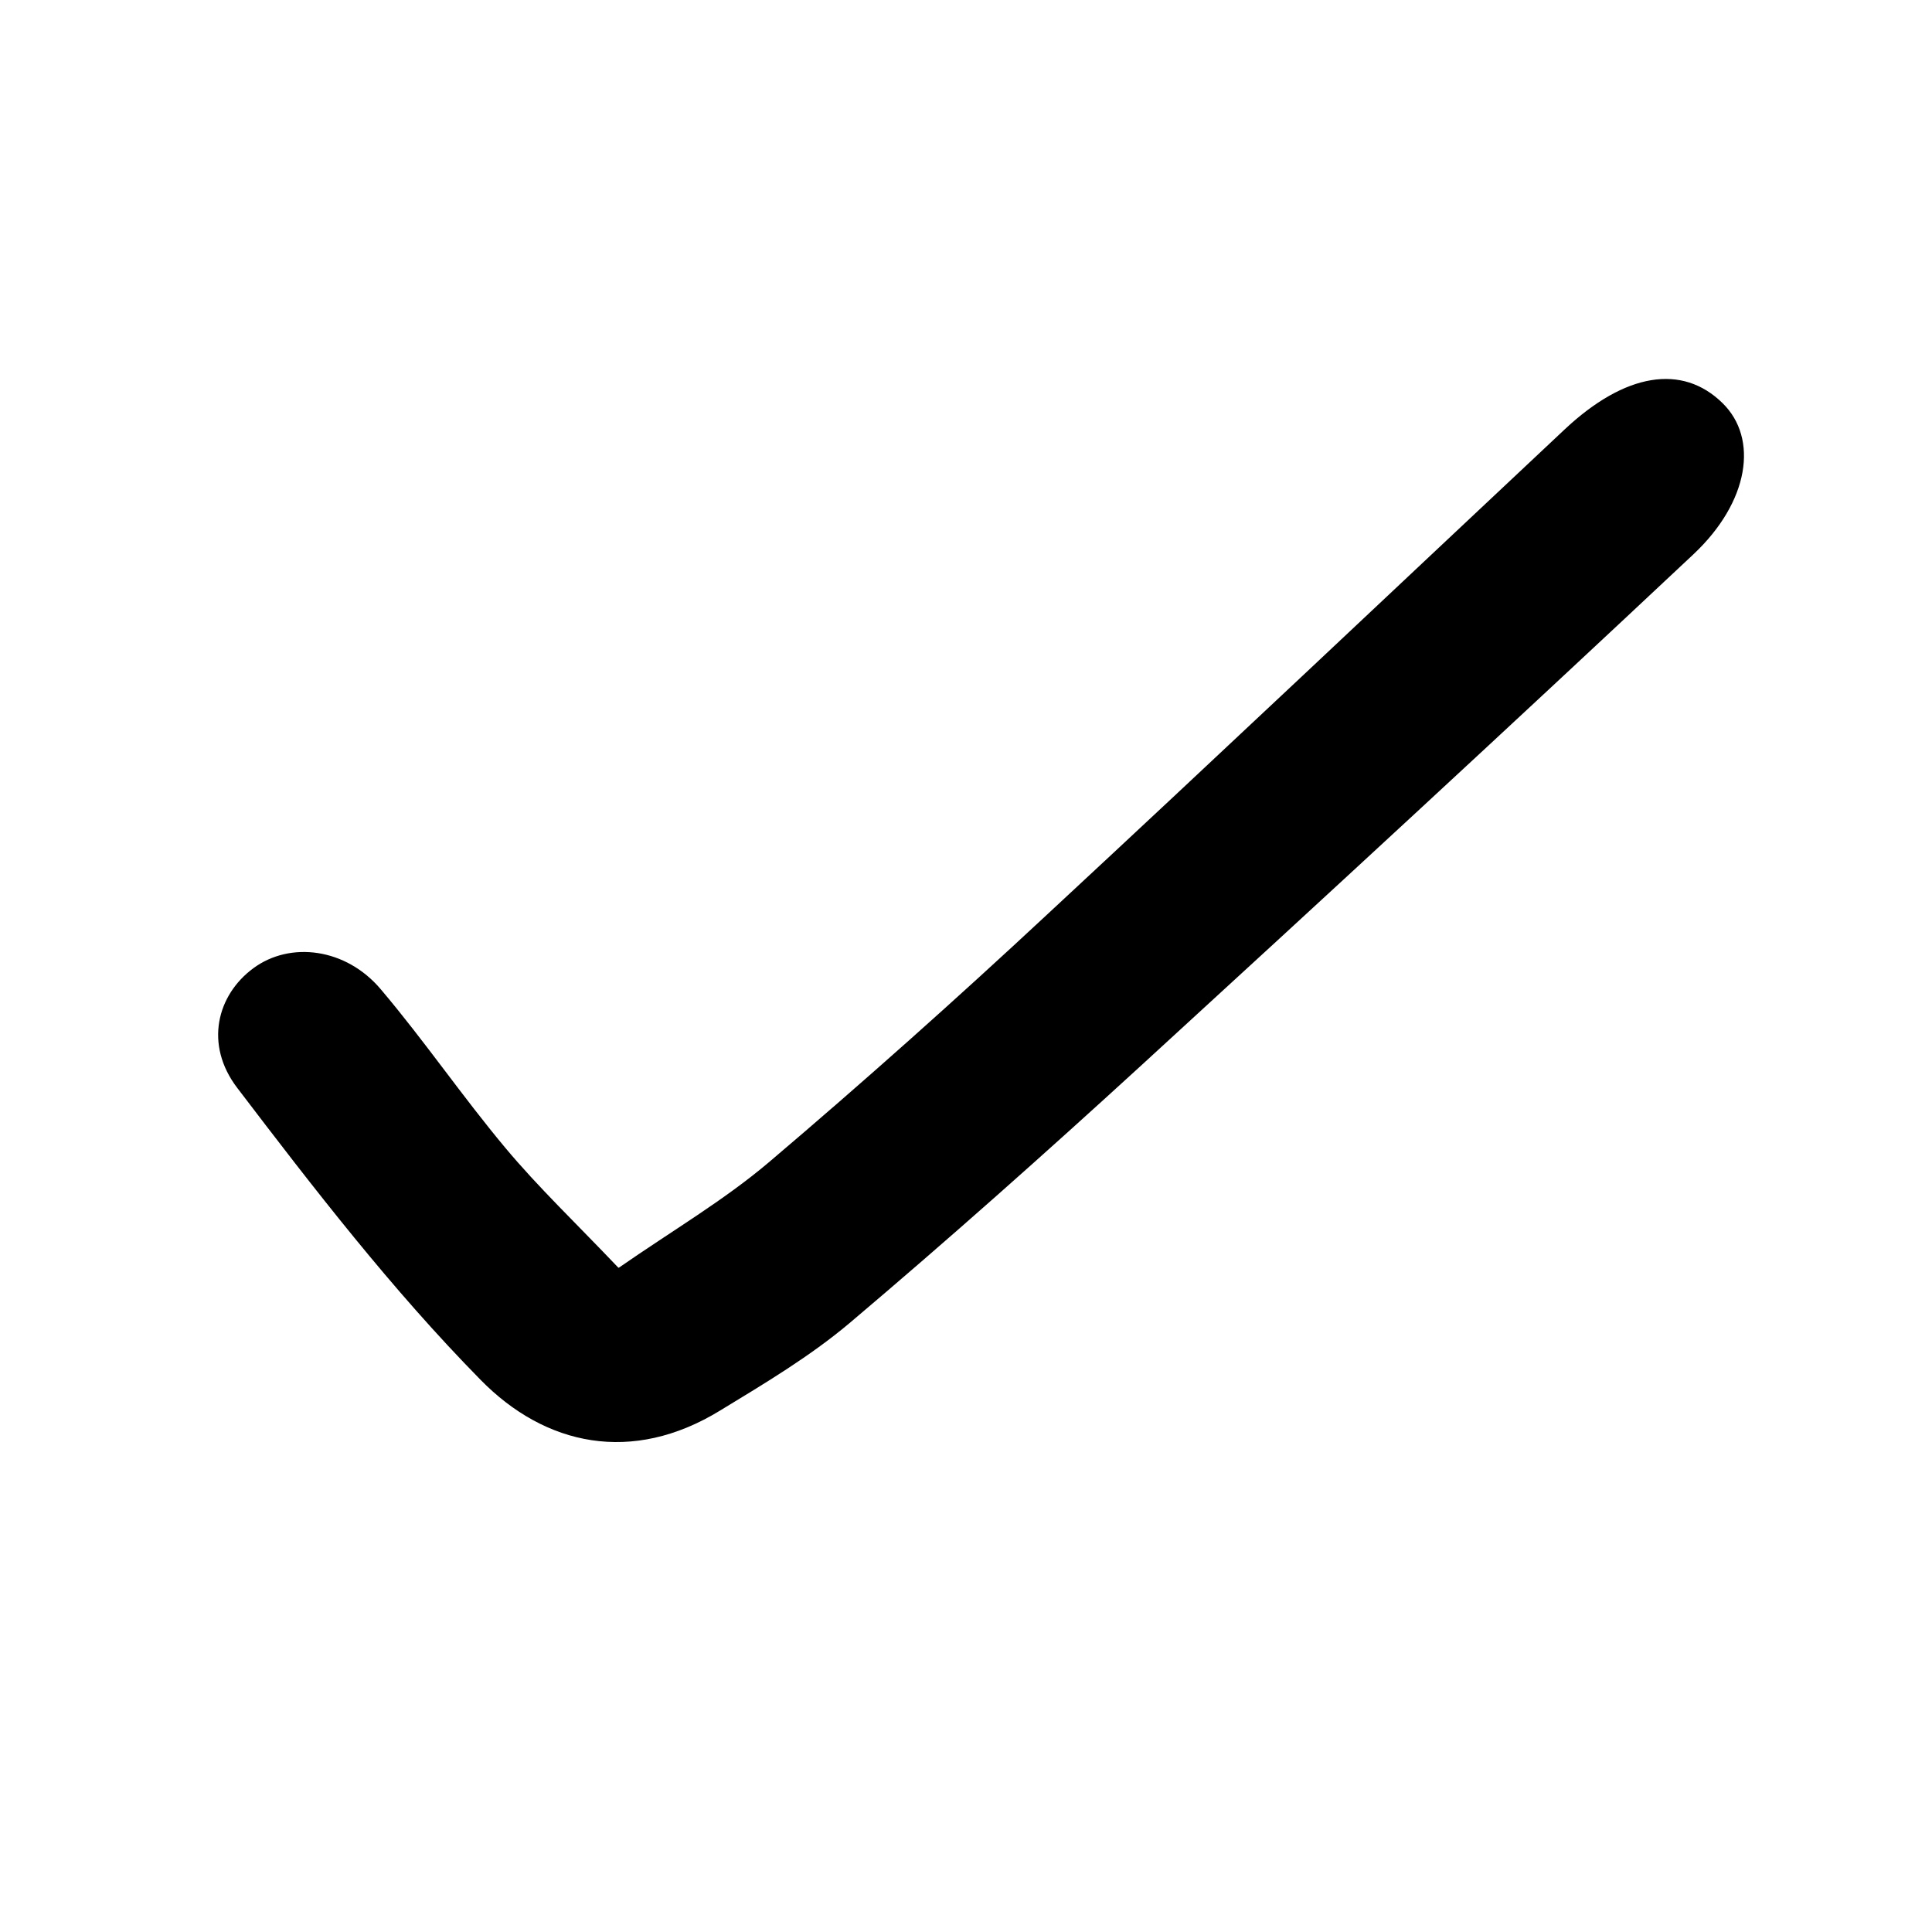 <svg xmlns="http://www.w3.org/2000/svg" width="31" height="31" viewBox="0 0 31 31" fill="none">
  <path d="M9.931 20.34C10.796 19.74 11.616 19.26 12.336 18.65C13.856 17.36 15.346 16.03 16.806 14.67C19.586 12.09 22.341 9.485 25.106 6.89C26.071 5.985 26.991 5.83 27.641 6.47C28.216 7.035 28.071 8.05 27.171 8.895C24.231 11.655 21.271 14.385 18.296 17.11C16.766 18.51 15.216 19.89 13.631 21.23C12.996 21.765 12.266 22.2 11.551 22.635C10.146 23.495 8.751 23.205 7.706 22.135C6.286 20.69 5.036 19.07 3.806 17.455C3.276 16.76 3.481 15.965 4.066 15.535C4.656 15.1 5.551 15.21 6.111 15.875C6.806 16.695 7.416 17.59 8.106 18.415C8.636 19.05 9.241 19.625 9.921 20.34H9.931Z" fill="black"/>
</svg>